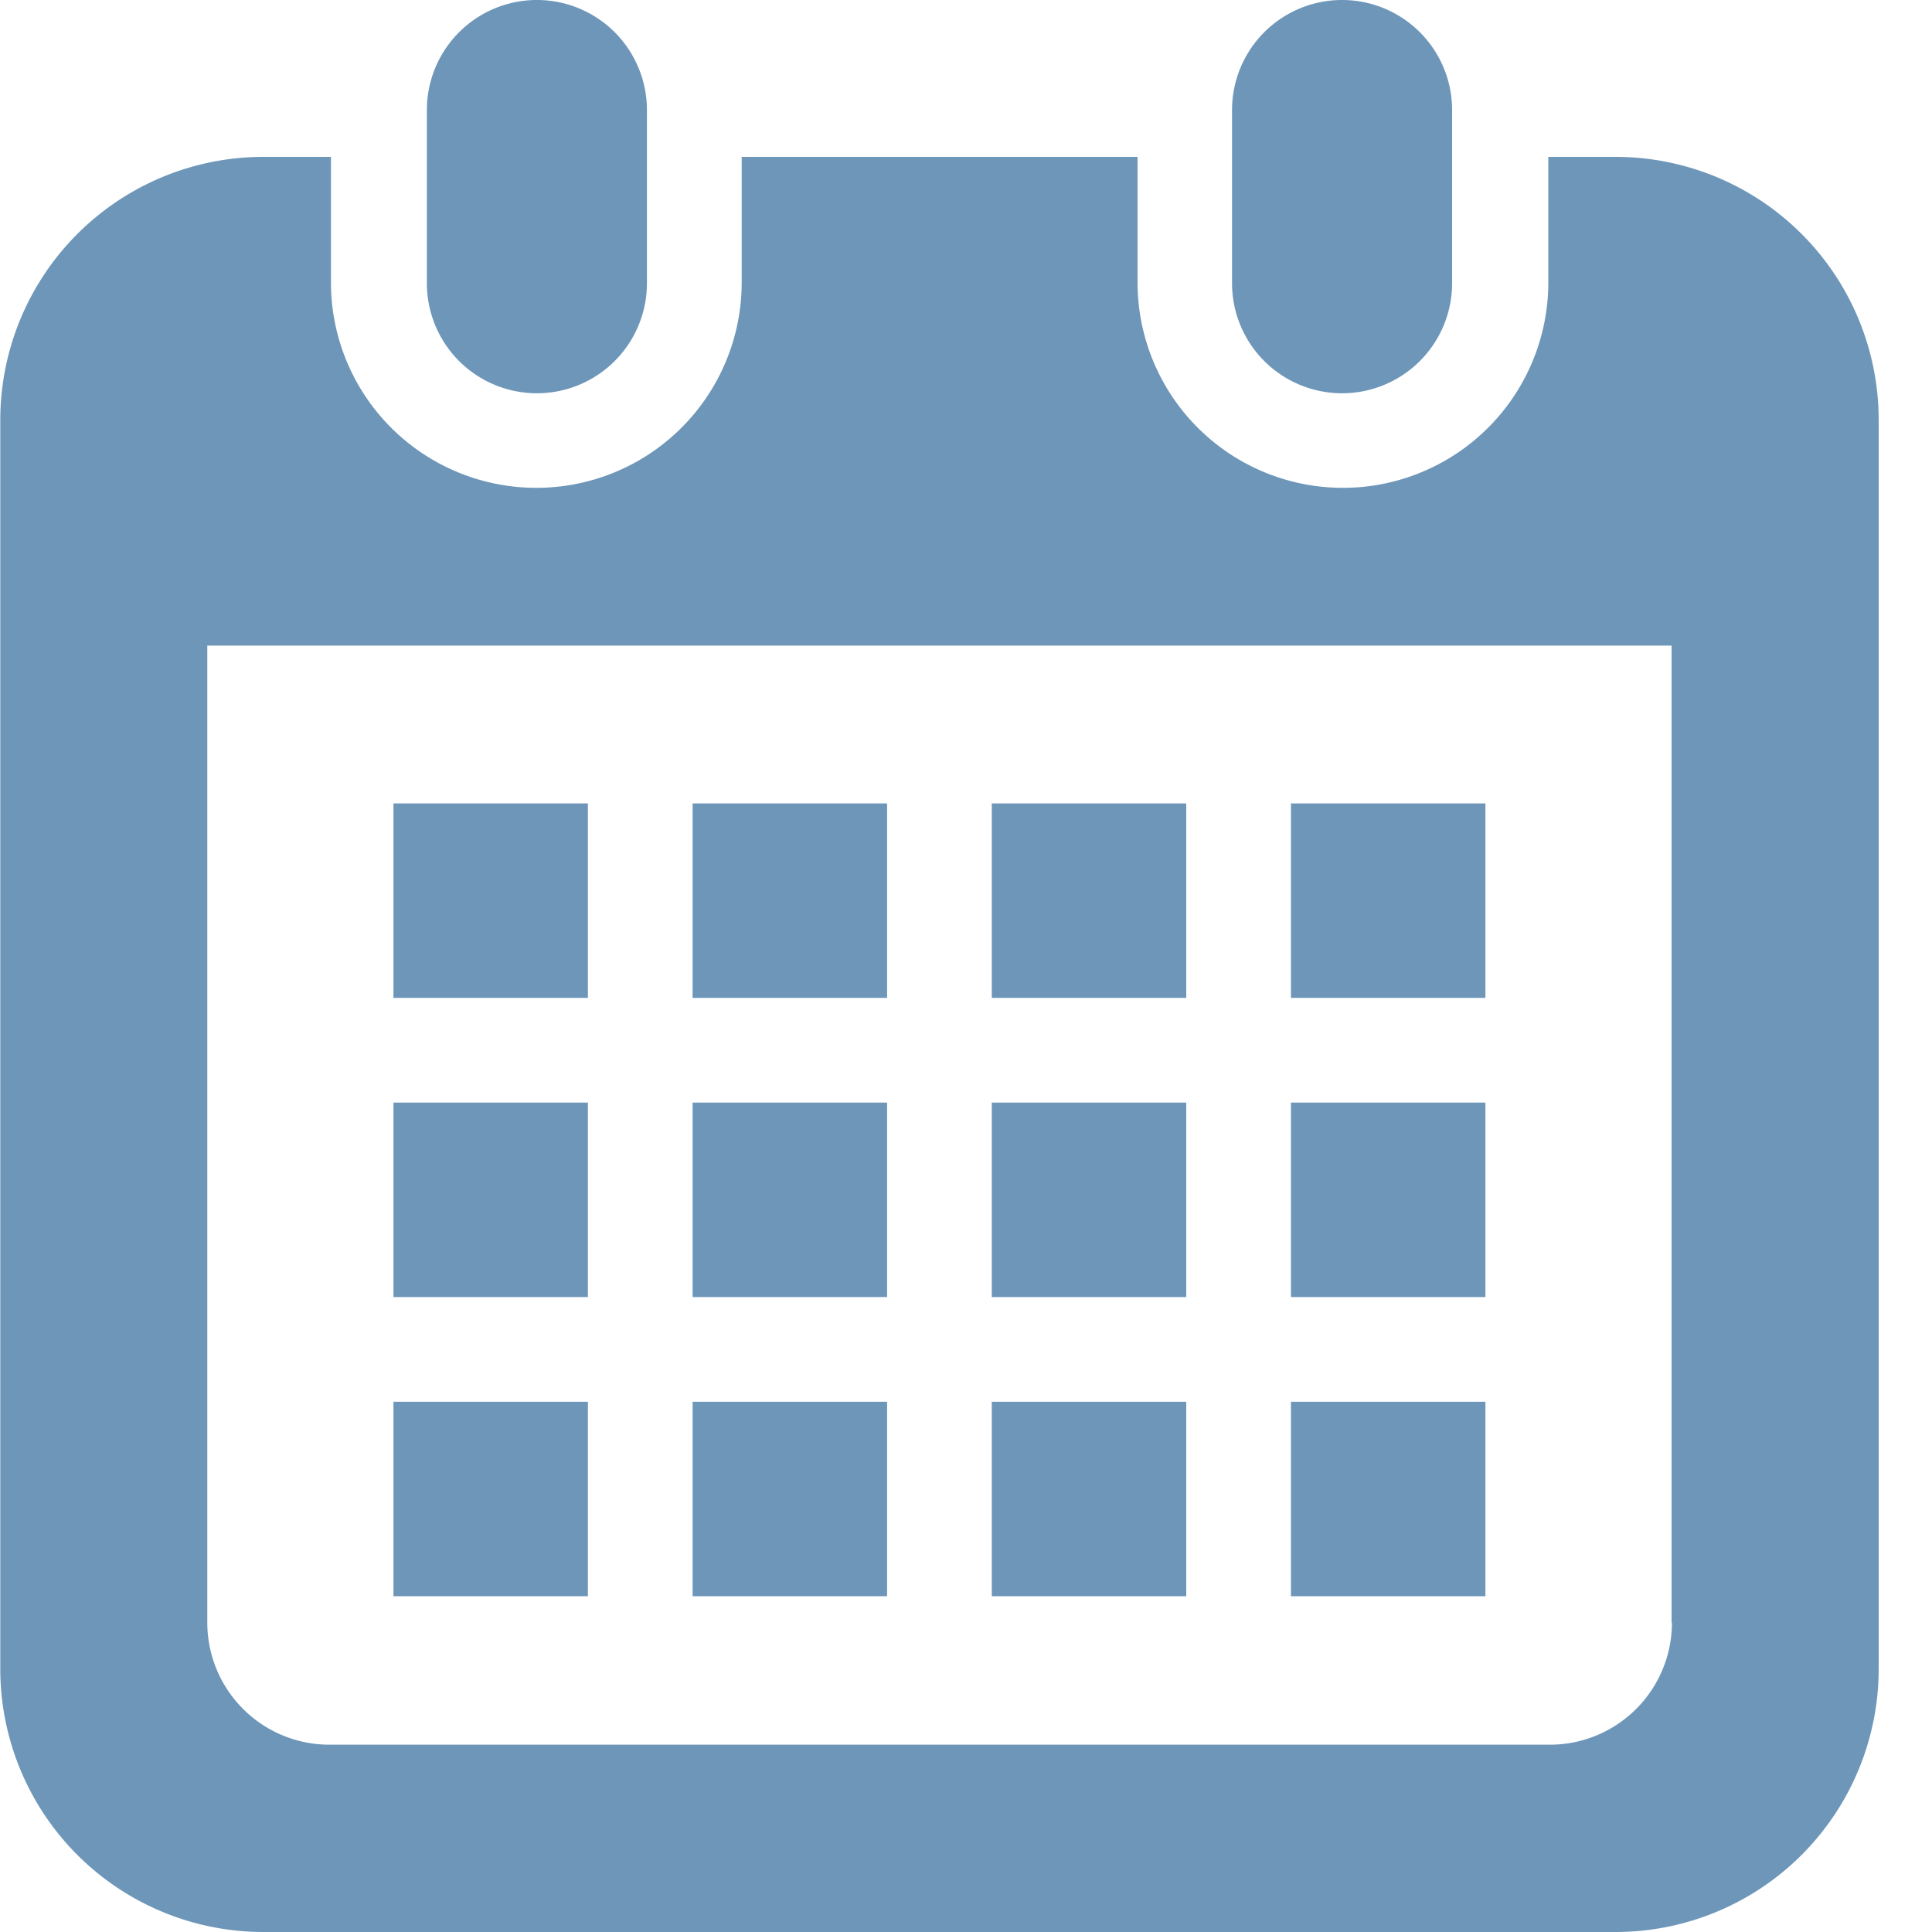 <svg xmlns="http://www.w3.org/2000/svg" xmlns:xlink="http://www.w3.org/1999/xlink" width="20" height="20" viewBox="0 0 20 20"><defs><clipPath id="a"><rect width="20" height="20" transform="translate(-17878 -20813)" fill="#6d96b9"/></clipPath></defs><g transform="translate(17878 20813)" clip-path="url(#a)"><g transform="translate(-17885.072 -20813)"><path d="M121.359,4.071A1.139,1.139,0,0,0,122.5,2.932V1.139a1.139,1.139,0,0,0-2.278,0V2.932A1.139,1.139,0,0,0,121.359,4.071Z" transform="translate(-108.731)" fill="#6d96b9"/><path d="M334.982,4.071a1.139,1.139,0,0,0,1.139-1.139V1.139a1.139,1.139,0,0,0-2.278,0V2.932A1.139,1.139,0,0,0,334.982,4.071Z" transform="translate(-314.017)" fill="#6d96b9"/><path d="M23.8,41.287h-.7v1.3a2.126,2.126,0,0,1-4.252,0v-1.3H14.75v1.3a2.126,2.126,0,0,1-4.252,0v-1.3H9.8a2.724,2.724,0,0,0-2.725,2.724V56.94A2.724,2.724,0,0,0,9.8,59.663h14A2.724,2.724,0,0,0,26.52,56.94V44.011A2.724,2.724,0,0,0,23.8,41.287Zm.58,15.175a1.264,1.264,0,0,1-1.263,1.262H10.481a1.264,1.264,0,0,1-1.263-1.262V46.346H24.376V56.462Z" transform="translate(0 -39.663)" fill="#6d96b9"/><rect width="2.013" height="2.013" transform="translate(14.242 14.511)" fill="#6d96b9"/><rect width="2.013" height="2.013" transform="translate(14.242 11.414)" fill="#6d96b9"/><rect width="2.013" height="2.013" transform="translate(11.145 14.511)" fill="#6d96b9"/><rect width="2.013" height="2.013" transform="translate(11.145 11.414)" fill="#6d96b9"/><rect width="2.013" height="2.013" transform="translate(20.436 8.317)" fill="#6d96b9"/><rect width="2.013" height="2.013" transform="translate(17.339 8.317)" fill="#6d96b9"/><rect width="2.013" height="2.013" transform="translate(17.339 11.414)" fill="#6d96b9"/><rect width="2.013" height="2.013" transform="translate(20.436 14.511)" fill="#6d96b9"/><rect width="2.013" height="2.013" transform="translate(20.436 11.414)" fill="#6d96b9"/><rect width="2.013" height="2.013" transform="translate(17.339 14.511)" fill="#6d96b9"/><rect width="2.013" height="2.013" transform="translate(14.242 8.317)" fill="#6d96b9"/><rect width="2.013" height="2.013" transform="translate(11.145 8.317)" fill="#6d96b9"/></g></g></svg>